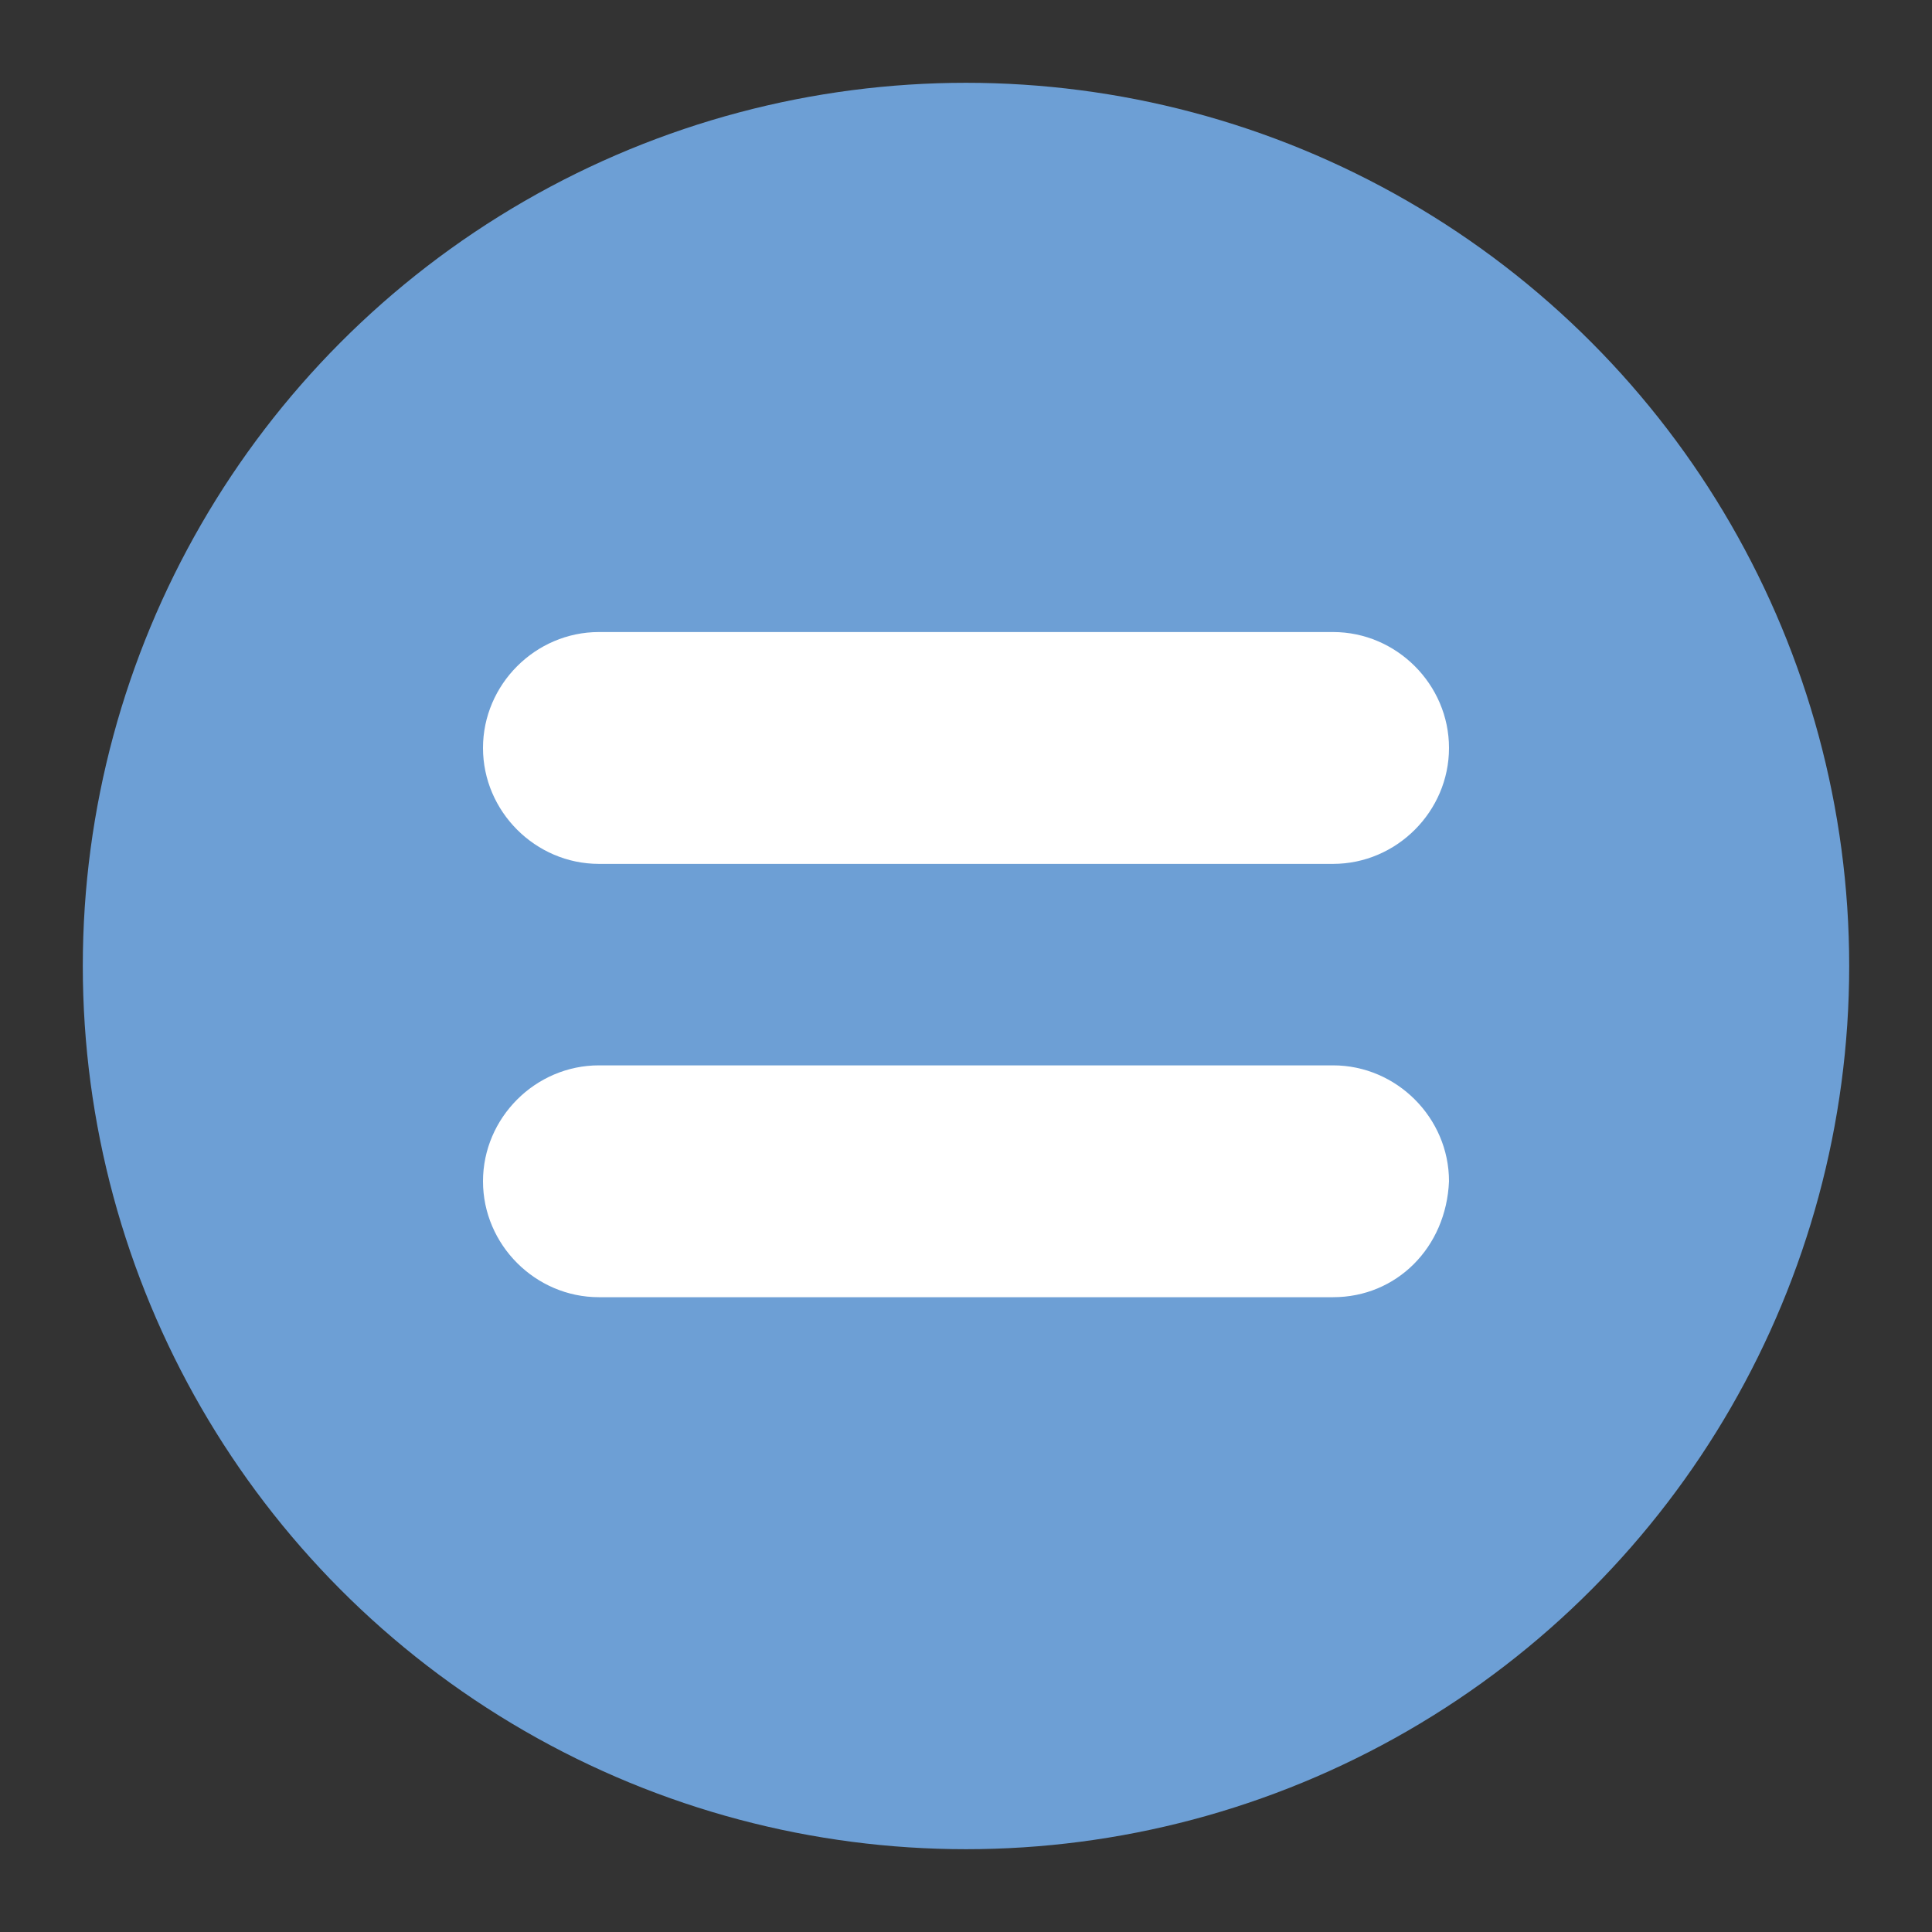 <?xml version="1.0" encoding="utf-8"?>
<!-- Generator: Adobe Illustrator 24.3.1, SVG Export Plug-In . SVG Version: 6.00 Build 0)  -->
<svg version="1.1" id="Layer_3" xmlns="http://www.w3.org/2000/svg" xmlns:xlink="http://www.w3.org/1999/xlink" x="0px" y="0px"
	 viewBox="0 0 70 70" style="enable-background:new 0 0 70 70;" xml:space="preserve">
<rect x="0" y="0" width="70" height="70" fill="#333333" stroke="none"/>
<style type="text/css">
	.st0{fill:#6D9FD5;}
	.st1{fill:#FFFFFF;}
</style>
<circle class="st0" cx="35" cy="35" r="32"/>
<g>
	<g>
		<path class="st1" d="M48.3,31.3H21.7c-2.3,0-4.2-1.9-4.2-4.2s1.9-4.2,4.2-4.2h26.6c2.3,0,4.2,1.9,4.2,4.2S50.6,31.3,48.3,31.3z"/>
	</g>
	<g>
		<path class="st1" d="M48.3,47H21.7c-2.3,0-4.2-1.9-4.2-4.2c0-2.3,1.9-4.2,4.2-4.2h26.6c2.3,0,4.2,1.9,4.2,4.2
			C52.4,45.2,50.6,47,48.3,47z"/>
	</g>
</g>
</svg>
